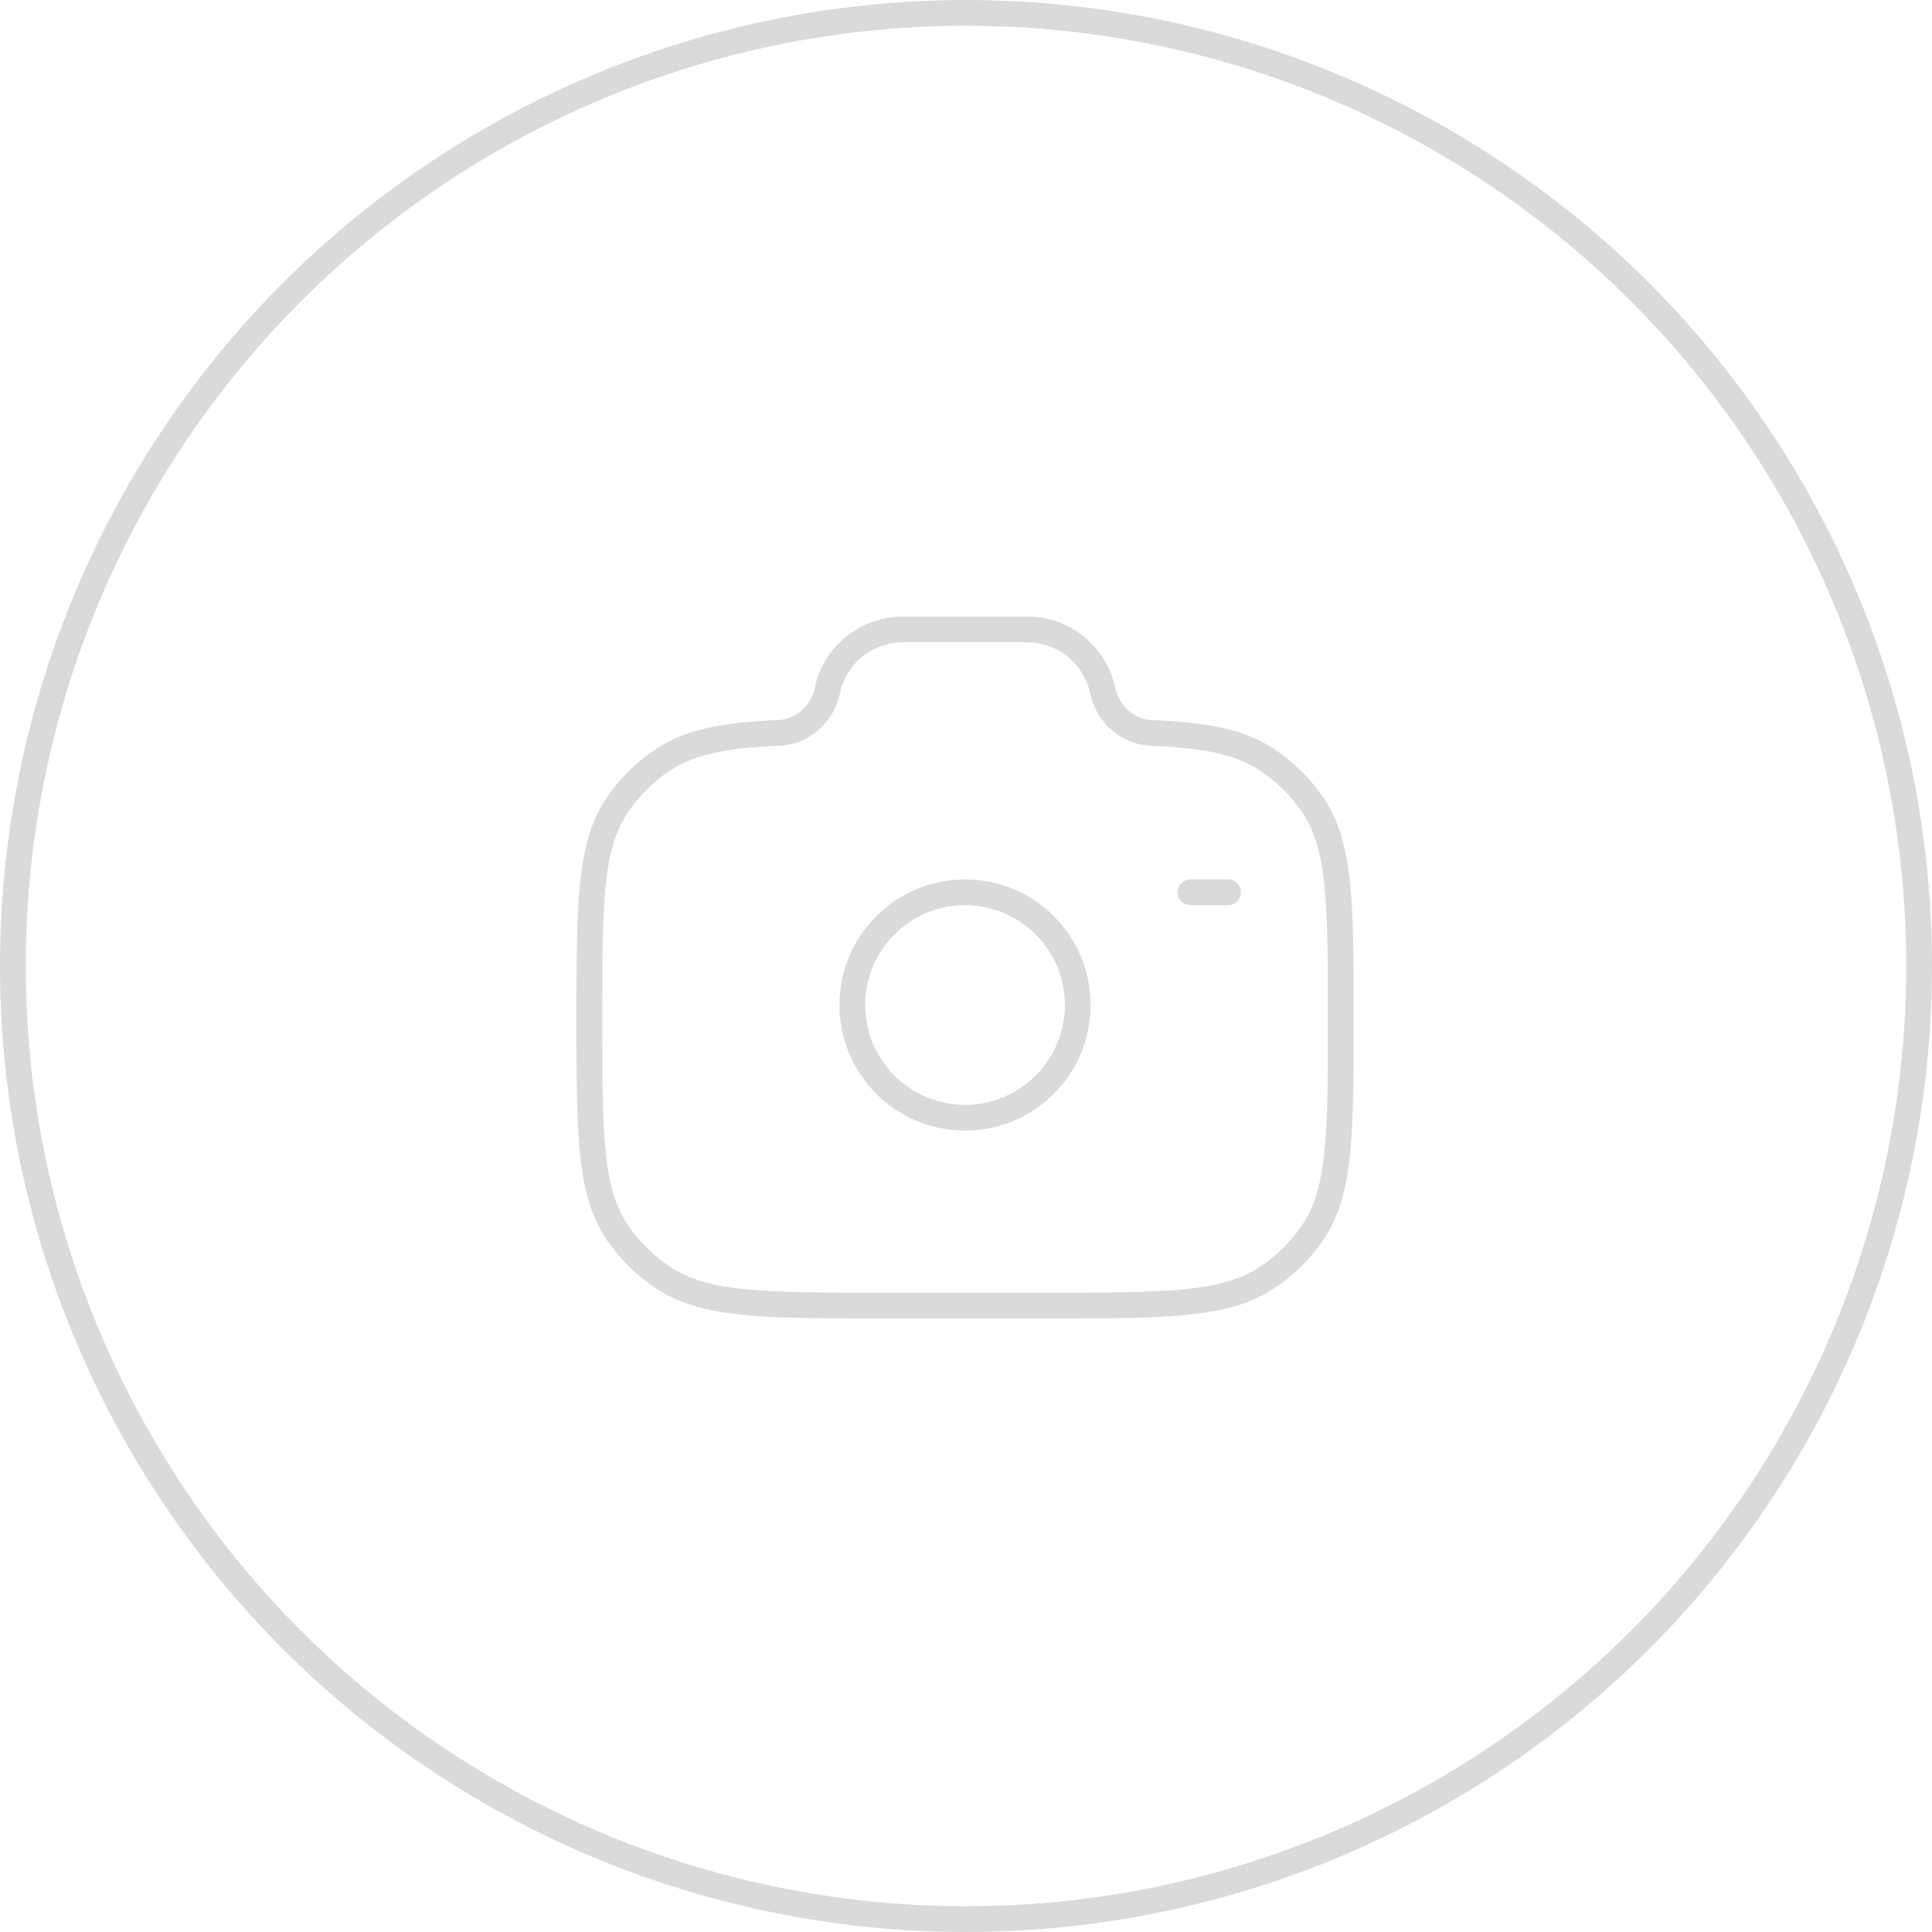 <svg width="150" height="150" viewBox="0 0 150 150" fill="none" xmlns="http://www.w3.org/2000/svg">
    <circle cx="75" cy="75" r="74" stroke="#DADADA" stroke-width="2"/>
    <path d="M74.926 86.778C79.759 86.778 83.676 82.86 83.676 78.028C83.676 73.195 79.759 69.278 74.926 69.278C70.094 69.278 66.176 73.195 66.176 78.028C66.176 82.86 70.094 86.778 74.926 86.778Z" stroke="#DADADA" stroke-width="2"/>
    <path d="M68.445 101.361H81.407C90.51 101.361 95.063 101.361 98.332 99.217C99.743 98.293 100.958 97.099 101.908 95.706C104.093 92.497 104.093 88.026 104.093 79.089C104.093 70.15 104.093 65.681 101.908 62.473C100.958 61.079 99.743 59.886 98.332 58.961C96.232 57.582 93.602 57.089 89.574 56.914C87.652 56.914 85.998 55.485 85.622 53.633C85.334 52.276 84.587 51.06 83.507 50.191C82.426 49.321 81.079 48.852 79.692 48.861H70.16C67.279 48.861 64.797 50.859 64.231 53.633C63.855 55.485 62.201 56.914 60.279 56.914C56.254 57.089 53.623 57.585 51.52 58.961C50.11 59.886 48.896 61.079 47.947 62.473C45.76 65.681 45.76 70.15 45.76 79.089C45.76 88.026 45.76 92.494 47.944 95.706C48.889 97.094 50.102 98.287 51.52 99.217C54.789 101.361 59.342 101.361 68.445 101.361Z" stroke="#DADADA" stroke-width="2"/>
    <path d="M95.343 69.278H92.426" stroke="#DADADA" stroke-width="2" stroke-linecap="round"/>
</svg>
